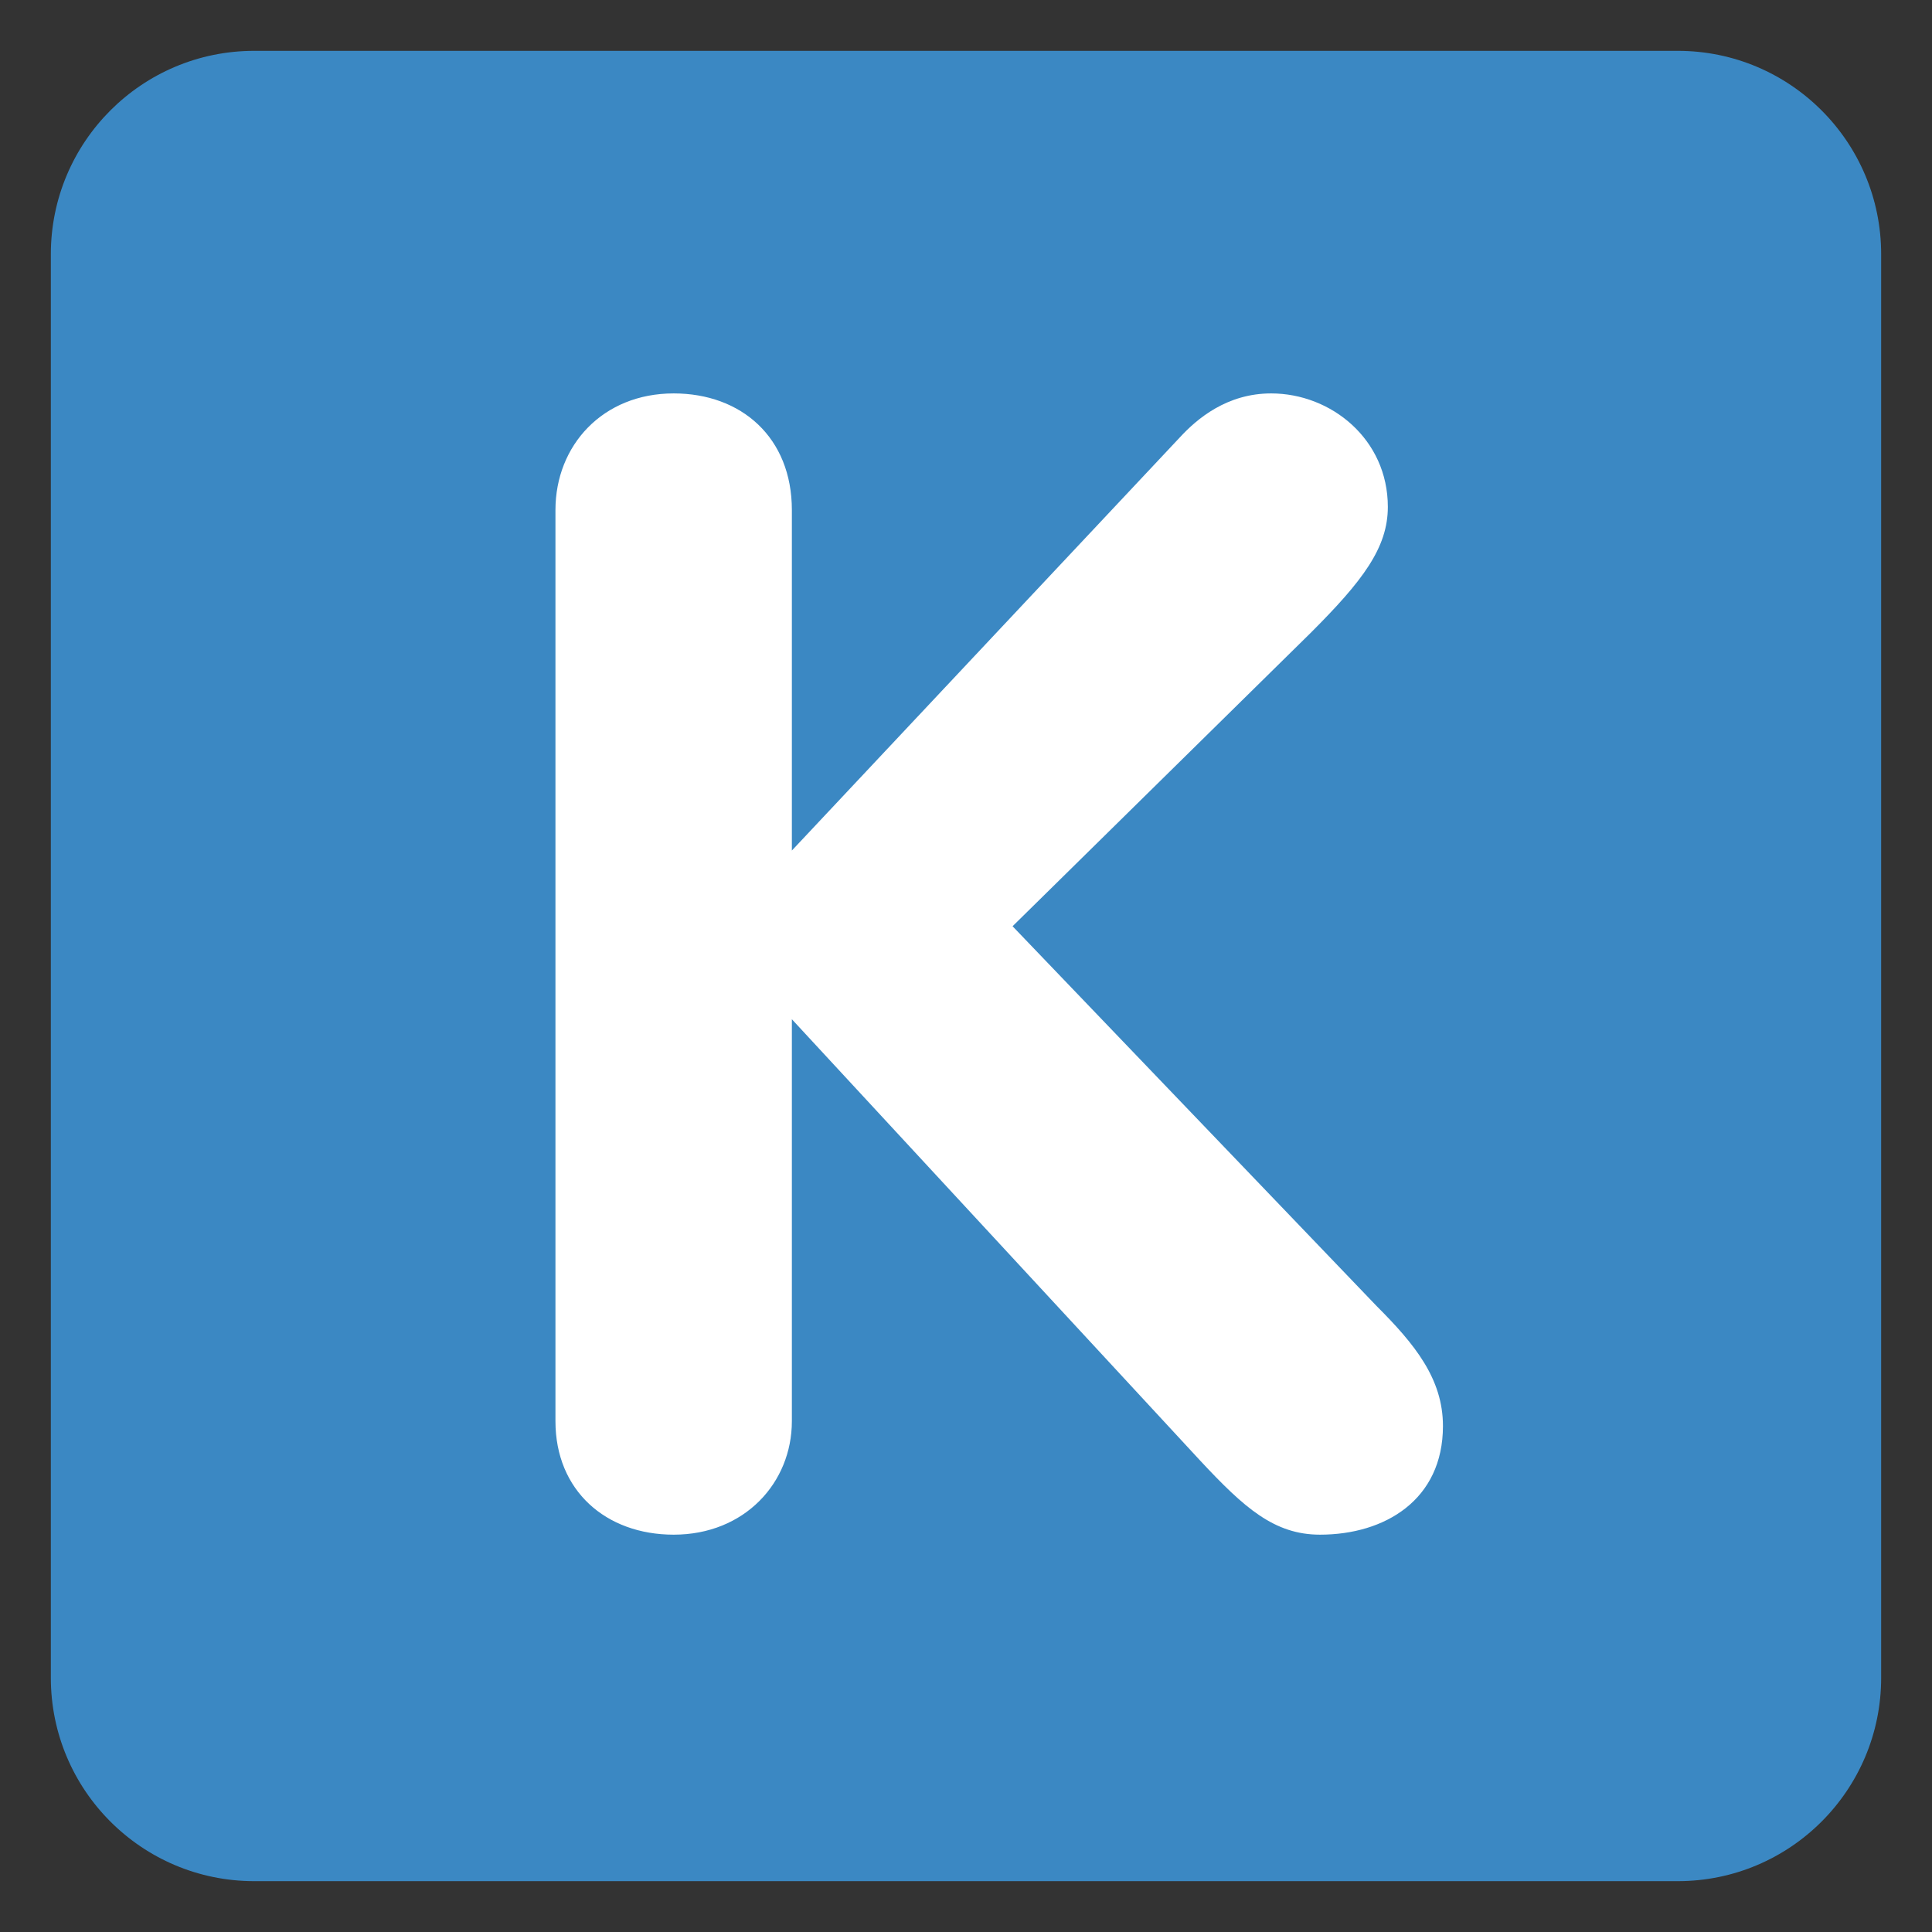 <?xml version="1.0" encoding="UTF-8" standalone="no"?><svg xmlns:dc="http://purl.org/dc/elements/1.1/" xmlns:cc="http://creativecommons.org/ns#" xmlns:rdf="http://www.w3.org/1999/02/22-rdf-syntax-ns#" xmlns:svg="http://www.w3.org/2000/svg" xmlns="http://www.w3.org/2000/svg" viewBox="0 0 47.5 47.5" style="enable-background:new 0 0 47.5 47.5;" xml:space="preserve" version="1.1" id="svg2"><rect x="0" y="0" width="47.5" height="47.5" fill="#333333" stroke="none"/><defs id="defs6"><clipPath id="clipPath16" clipPathUnits="userSpaceOnUse"><path id="path18" d="M 0,38 38,38 38,0 0,0 0,38 Z"/></clipPath></defs><g transform="matrix(1.25,0,0,-1.25,0,47.5)" id="g10"><g id="g12"><g clip-path="url(#clipPath16)" id="g14"><g transform="translate(37,5)" id="g20"><path id="path22" style="fill:#3b88c3;fill-opacity:1;fill-rule:nonzero;stroke:none" d="m 0,0 c 0,-2.209 -1.791,-4 -4,-4 l -28,0 c -2.209,0 -4,1.791 -4,4 l 0,28 c 0,2.209 1.791,4 4,4 l 28,0 c 2.209,0 4,-1.791 4,-4 L 0,0 Z"/></g><g transform="translate(10.925,27.968)" id="g24"><path id="path26" style="fill:#ffffff;fill-opacity:1;fill-rule:nonzero;stroke:none" d="M 0,0 C 0,1.271 0.93,2.294 2.325,2.294 3.658,2.294 4.65,1.426 4.65,0 l 0,-6.697 7.628,8.123 c 0.342,0.372 0.93,0.868 1.799,0.868 1.177,0 2.295,-0.898 2.295,-2.232 0,-0.806 -0.497,-1.458 -1.52,-2.48 l -5.861,-5.768 7.162,-7.472 c 0.744,-0.744 1.303,-1.426 1.303,-2.357 0,-1.457 -1.147,-2.138 -2.418,-2.138 -0.899,0 -1.489,0.526 -2.357,1.457 l -8.031,8.681 0,-7.906 c 0,-1.21 -0.929,-2.232 -2.325,-2.232 -1.333,0 -2.325,0.867 -2.325,2.232 L 0,0 Z"/></g></g></g></g></svg>
